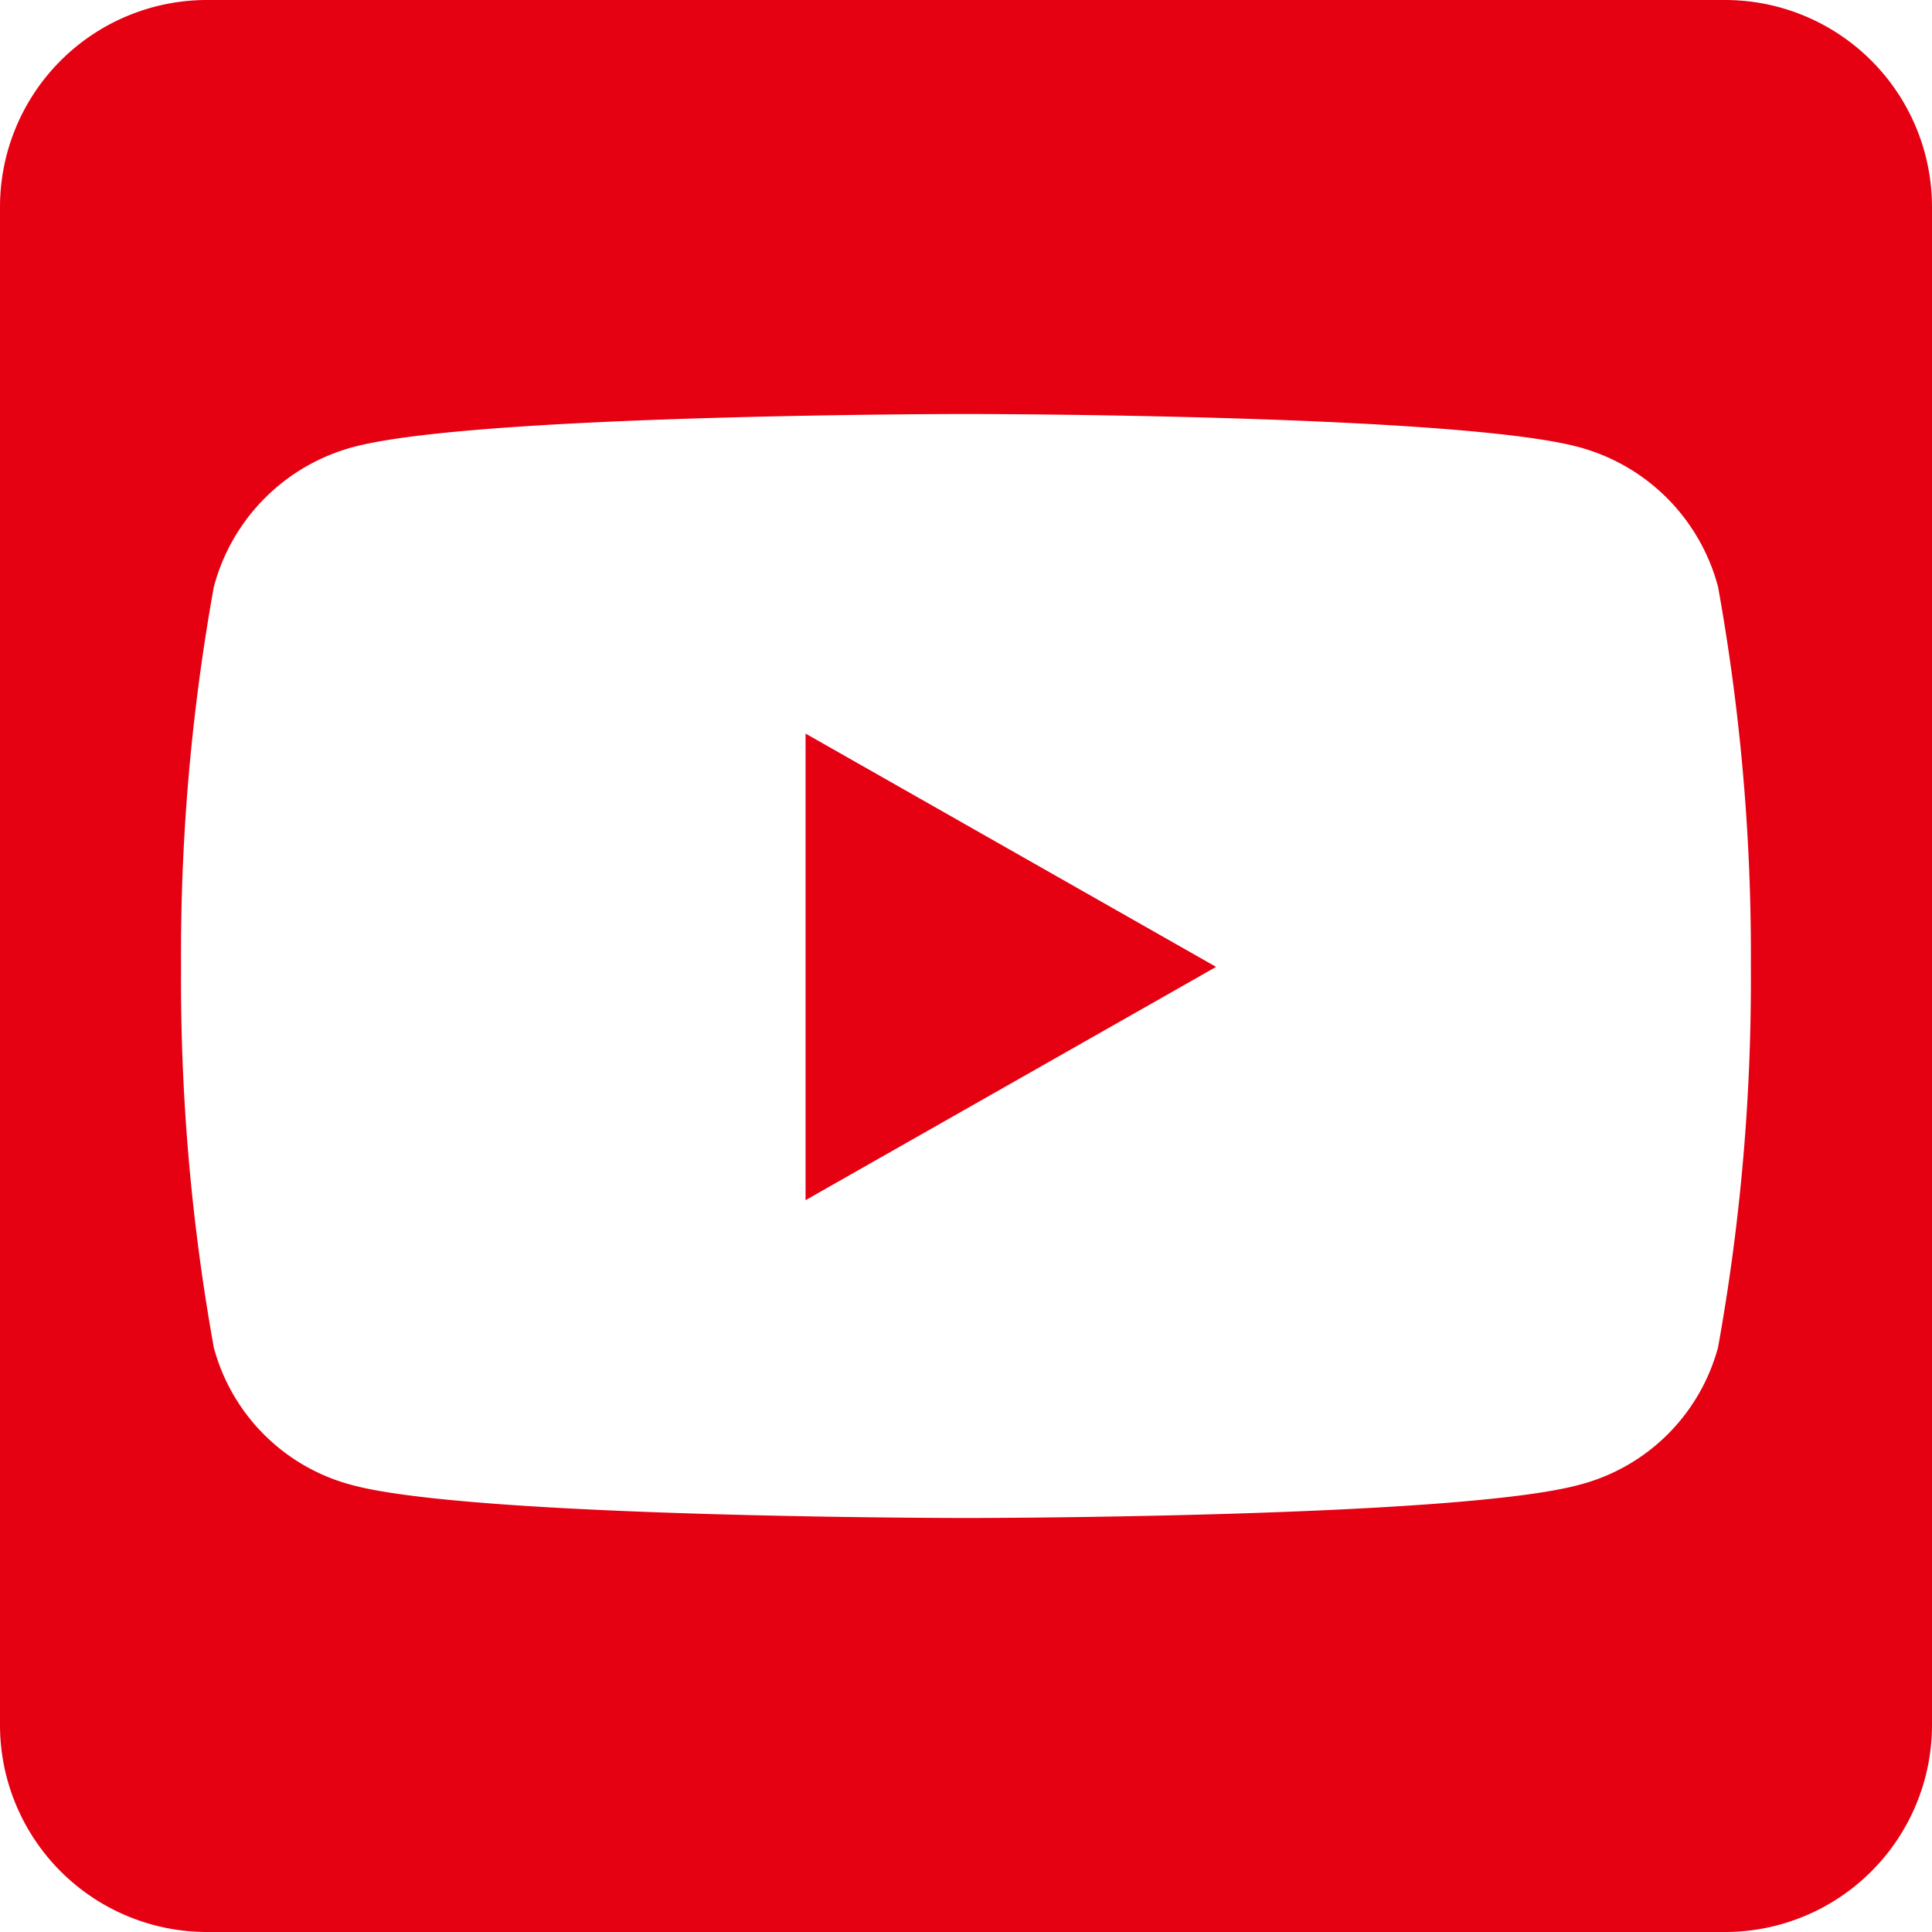 <svg xmlns="http://www.w3.org/2000/svg" width="39.592" height="39.592" viewBox="0 0 39.592 39.592"><path d="M16.508,47.033l8.413,4.781-8.413,4.781ZM39.592,36.242V67.35a4.243,4.243,0,0,1-4.242,4.242H4.242A4.243,4.243,0,0,1,0,67.35V36.242A4.243,4.243,0,0,1,4.242,32H35.35A4.243,4.243,0,0,1,39.592,36.242ZM35.88,51.822a42.465,42.465,0,0,0-.672-7.795,4.034,4.034,0,0,0-2.846-2.863c-2.5-.68-12.567-.68-12.567-.68s-10.066,0-12.567.68a4.034,4.034,0,0,0-2.846,2.863,42.413,42.413,0,0,0-.672,7.795,42.465,42.465,0,0,0,.672,7.795,3.976,3.976,0,0,0,2.846,2.819c2.5.672,12.567.672,12.567.672s10.066,0,12.567-.68a3.976,3.976,0,0,0,2.846-2.819A42.335,42.335,0,0,0,35.88,51.822Z" transform="translate(0 -32)" fill="#e50012"/></svg>